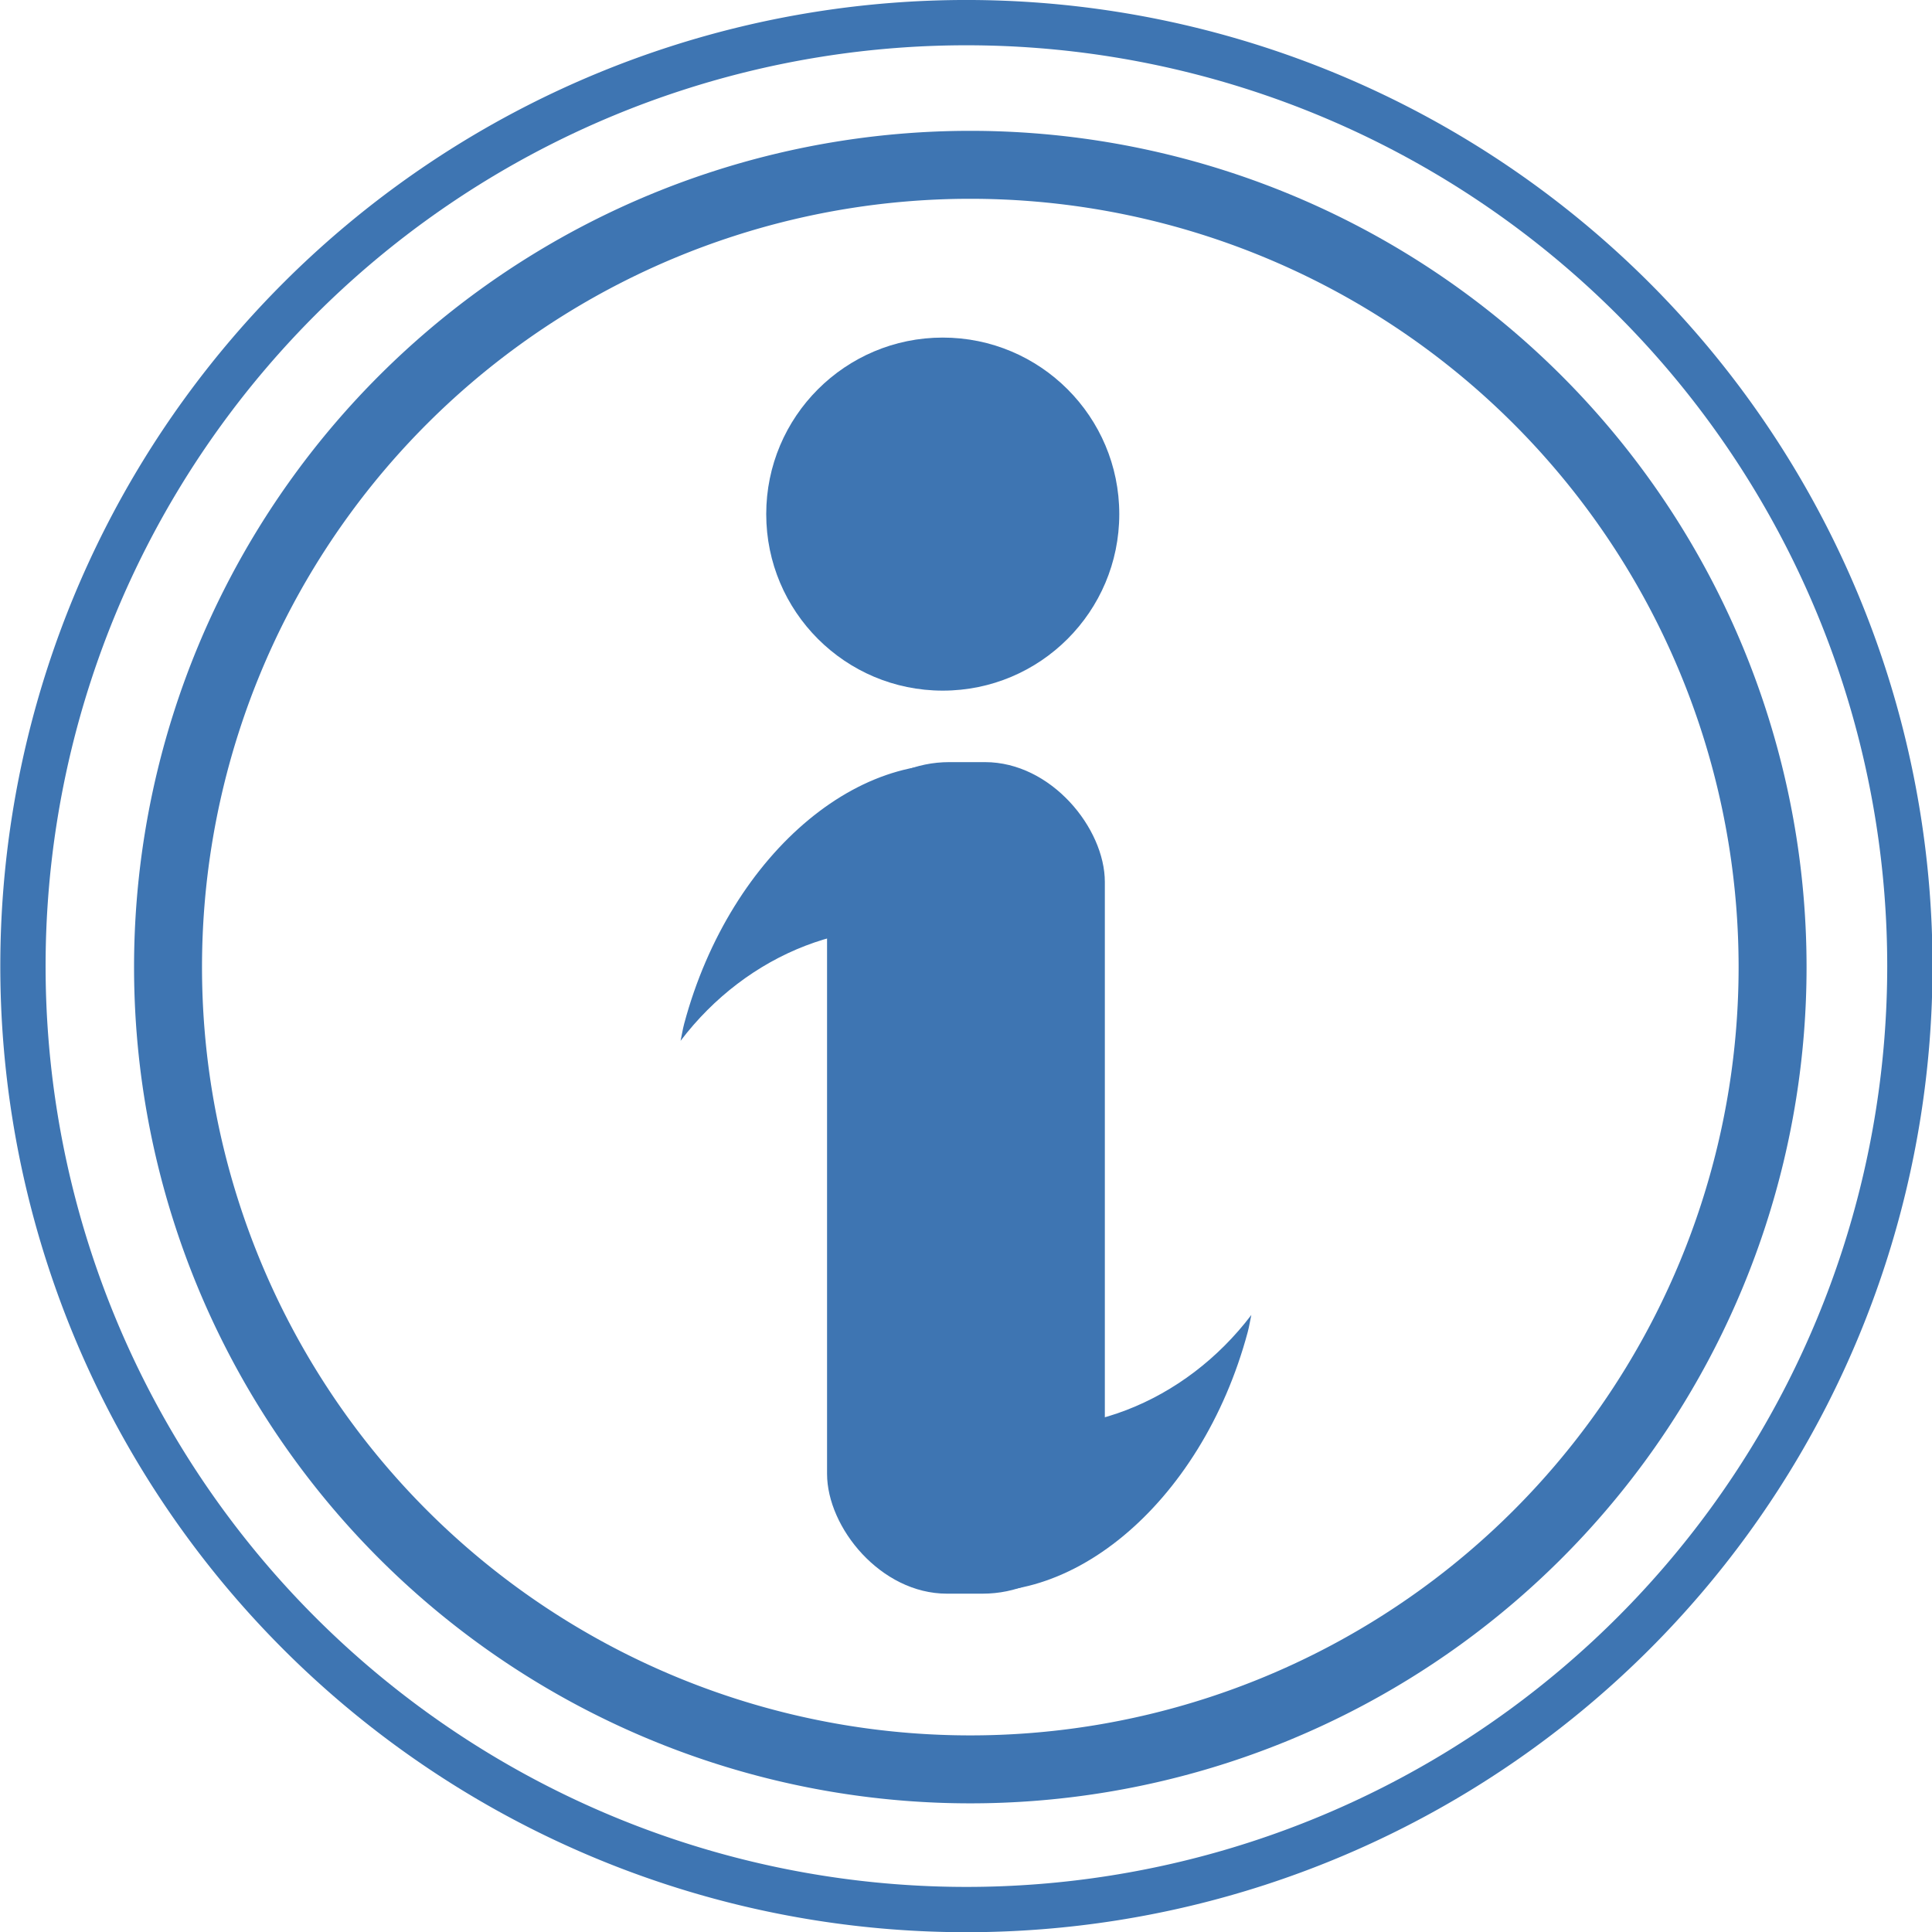 <?xml version="1.0" encoding="UTF-8" standalone="no"?>
<!-- Created with Inkscape (http://www.inkscape.org/) -->

<svg
   xmlns:dc="http://purl.org/dc/elements/1.1/"
   xmlns:cc="http://creativecommons.org/ns#"
   xmlns:rdf="http://www.w3.org/1999/02/22-rdf-syntax-ns#"
   xmlns:svg="http://www.w3.org/2000/svg"
   xmlns="http://www.w3.org/2000/svg"
   xmlns:sodipodi="http://sodipodi.sourceforge.net/DTD/sodipodi-0.dtd"
   xmlns:inkscape="http://www.inkscape.org/namespaces/inkscape"
   width="127.991"
   height="127.991"
   id="svg6665"
   version="1.1"
   inkscape:version="0.48.2 r9819"
   sodipodi:docname="information_icon.svg">
  <title
     id="title7384">Information Icon</title>
  <defs
     id="defs6667" />
  <sodipodi:namedview
     id="base"
     pagecolor="#ffffff"
     bordercolor="#666666"
     borderopacity="1.0"
     inkscape:pageopacity="0.0"
     inkscape:pageshadow="2"
     inkscape:zoom="1.5625"
     inkscape:cx="-14.667675"
     inkscape:cy="88.200214"
     inkscape:document-units="px"
     inkscape:current-layer="layer1"
     showgrid="false"
     fit-margin-top="0"
     fit-margin-left="0"
     fit-margin-right="0"
     fit-margin-bottom="0"
     inkscape:window-width="1318"
     inkscape:window-height="854"
     inkscape:window-x="378"
     inkscape:window-y="25"
     inkscape:window-maximized="0" />
  <g
     inkscape:label="             1"
     inkscape:groupmode="layer"
     id="layer1"
     transform="translate(-126.332,-483.001)">
    <g
       id="g3960">
      <path
         inkscape:export-ydpi="90"
         inkscape:export-xdpi="90"
         inkscape:export-filename="C:\Users\Toushirou\Downloads\g3846.png"
         transform="matrix(0.989,0,0,0.989,-552.997,357.836)"
         d="m 814.817,191.271 a 63.197,63.197 0 1 1 -126.395,0 63.197,63.197 0 1 1 126.395,0 z"
         sodipodi:ry="63.197376"
         sodipodi:rx="63.197376"
         sodipodi:cy="191.27083"
         sodipodi:cx="751.61926"
         id="path3980-6"
         style="fill:none;stroke:#3e75b2;stroke-width:3.034;stroke-miterlimit:4;stroke-opacity:1;stroke-dasharray:none"
         sodipodi:type="arc" />
      <g
         style="fill:#3e75b2;fill-opacity:1"
         transform="matrix(1.953,0,0,1.953,97.667,-561.936)"
         id="g3121-0">
        <path
           sodipodi:type="arc"
           style="fill:#3e75b2;fill-opacity:1;stroke:none"
           id="path3990-2"
           sodipodi:cx="749.86292"
           sodipodi:cy="167.7709"
           sodipodi:rx="11.927552"
           sodipodi:ry="11.927552"
           d="m 761.79,167.771 c 0,6.587 -5.34,11.928 -11.928,11.928 -6.587,0 -11.928,-5.34 -11.928,-11.928 0,-6.587 5.34,-11.928 11.928,-11.928 6.587,0 11.928,5.34 11.928,11.928 z"
           transform="matrix(0.502,0,0,0.502,-329.774,468.26)" />
        <g
           style="fill:#3e75b2;fill-opacity:1"
           id="g3113-8">
          <g
             style="fill:#3e75b2;fill-opacity:1"
             id="g3085-6">
            <rect
               style="fill:#3e75b2;fill-opacity:1;stroke:none"
               id="rect3992-0"
               width="9.343"
               height="28.028"
               x="42.812"
               y="560.894"
               rx="4.066"
               ry="4.066" />
            <path
               style="fill:#3e75b2;fill-opacity:1;stroke:none"
               d="m 51.637,563.842 c -0.875,-1.26 -1.943,-2.3 -3.358,-2.679 -4.165,-1.116 -8.822,2.741 -10.393,8.603 -0.053,0.197 -0.079,0.385 -0.123,0.582 2.247,-2.96 5.91,-4.466 9.421,-3.526 1.222,0.327 2.27,0.969 3.184,1.759 l 1.262,-4.709 c 0.003,-0.01 0.005,-0.02 0.008,-0.03 z"
               id="path3083-2"
               inkscape:connector-curvature="0" />
          </g>
          <g
             style="fill:#3e75b2;fill-opacity:1"
             id="g3085-1-4"
             transform="matrix(-1,0,0,-1,94.887,1149.995)">
            <rect
               style="fill:#3e75b2;fill-opacity:1;stroke:none"
               id="rect3992-7-8"
               width="9.343"
               height="28.028"
               x="42.812"
               y="560.894"
               rx="4.066"
               ry="4.066" />
            <path
               style="fill:#3e75b2;fill-opacity:1;stroke:none"
               d="m 51.637,563.842 c -0.875,-1.26 -1.943,-2.3 -3.358,-2.679 -4.165,-1.116 -8.822,2.741 -10.393,8.603 -0.053,0.197 -0.079,0.385 -0.123,0.582 2.247,-2.96 5.91,-4.466 9.421,-3.526 1.222,0.327 2.27,0.969 3.184,1.759 l 1.262,-4.709 c 0.003,-0.01 0.005,-0.02 0.008,-0.03 z"
               id="path3083-4-6"
               inkscape:connector-curvature="0" />
          </g>
        </g>
      </g>
      <path
         inkscape:export-ydpi="90"
         inkscape:export-xdpi="90"
         inkscape:export-filename="C:\Users\Toushirou\Downloads\g3846.png"
         transform="matrix(0.841,0,0,0.841,-441.499,386.21)"
         d="m 814.817,191.271 a 63.197,63.197 0 1 1 -126.395,0 63.197,63.197 0 1 1 126.395,0 z"
         sodipodi:ry="63.197376"
         sodipodi:rx="63.197376"
         sodipodi:cy="191.27083"
         sodipodi:cx="751.61926"
         id="path3980-6-1"
         style="fill:none;stroke:#3e75b2;stroke-width:5.353;stroke-miterlimit:4;stroke-opacity:1;stroke-dasharray:none"
         sodipodi:type="arc" />
    </g>
  </g>
</svg>

